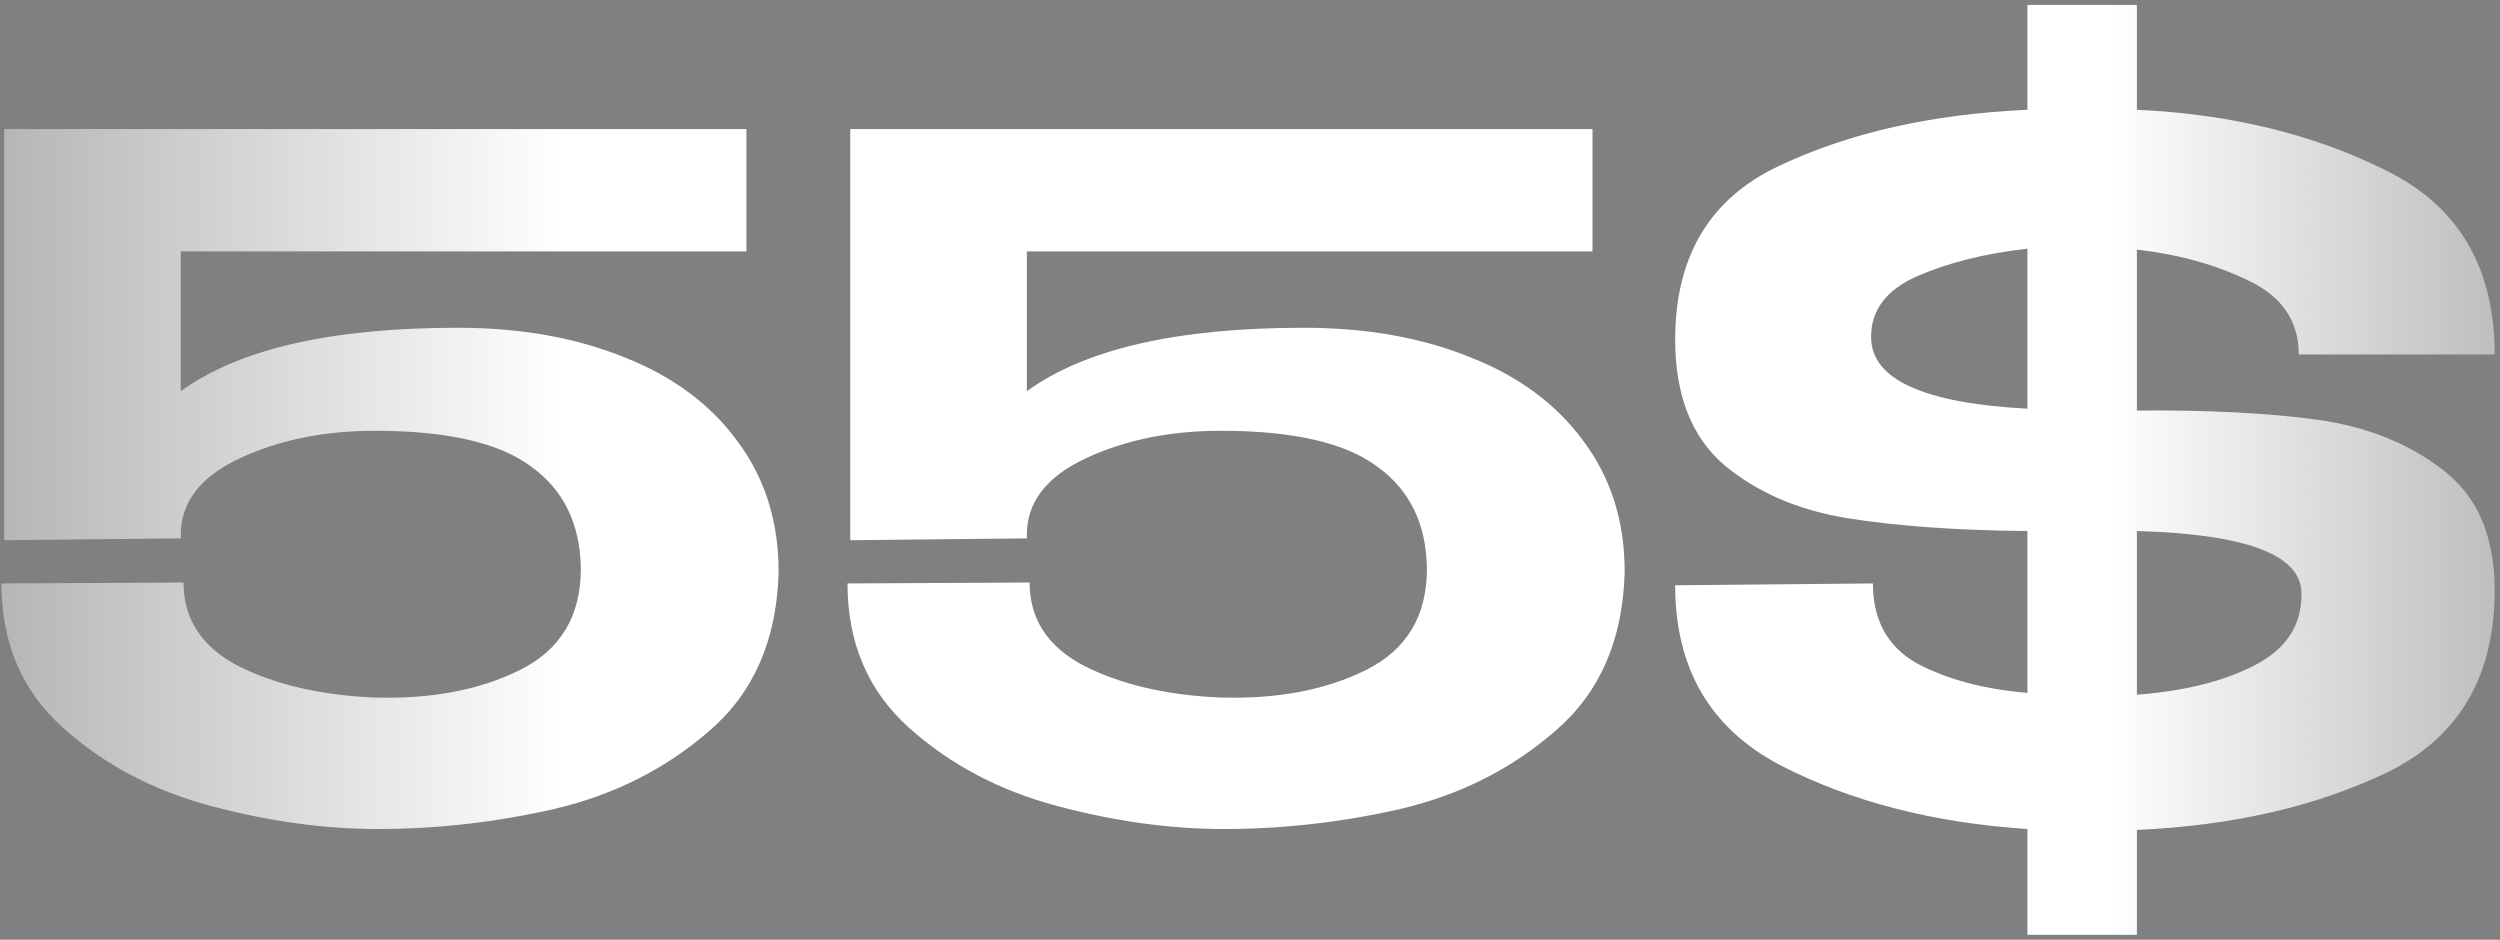 <?xml version="1.0" encoding="UTF-8"?> <svg xmlns="http://www.w3.org/2000/svg" width="423" height="159" viewBox="0 0 423 159" fill="none"><rect x="0" y="0" width="423" height="159" fill="#808080" stroke="none"/> <path d="M131.738 96.695L98.28 96.073L131.738 96.695ZM131.738 96.851C131.427 108.263 127.536 117.185 120.067 123.617C112.701 130.049 103.986 134.458 93.923 136.844C83.964 139.127 73.952 140.268 63.889 140.268C54.863 140.268 45.474 138.971 35.722 136.378C25.97 133.784 17.619 129.375 10.668 123.15C3.717 116.925 0.242 108.781 0.242 98.718L31.054 98.563C31.054 104.787 34.166 109.508 40.391 112.724C46.615 115.836 54.189 117.6 63.111 118.015C72.863 118.326 81.162 116.77 88.01 113.346C94.857 109.923 98.28 104.217 98.28 96.228C98.177 88.655 95.376 82.897 89.877 78.955C84.482 74.909 75.664 72.886 63.422 72.886C54.811 72.886 47.186 74.442 40.547 77.554C33.907 80.667 30.587 84.972 30.587 90.471V91.093L0.709 91.404V21.843H126.291V42.541H30.587V66.194C40.443 59.036 56.056 55.457 77.428 55.457C88.01 55.457 97.398 57.117 105.594 60.436C113.79 63.653 120.171 68.373 124.735 74.598C129.404 80.822 131.738 88.188 131.738 96.695V96.851ZM274.894 96.695L241.436 96.073L274.894 96.695ZM274.894 96.851C274.582 108.263 270.692 117.185 263.222 123.617C255.856 130.049 247.142 134.458 237.079 136.844C227.119 139.127 217.108 140.268 207.045 140.268C198.019 140.268 188.63 138.971 178.878 136.378C169.126 133.784 160.774 129.375 153.823 123.15C146.873 116.925 143.397 108.781 143.397 98.718L174.209 98.563C174.209 104.787 177.322 109.508 183.546 112.724C189.771 115.836 197.344 117.6 206.266 118.015C216.018 118.326 224.318 116.77 231.165 113.346C238.012 109.923 241.436 104.217 241.436 96.228C241.332 88.655 238.531 82.897 233.033 78.955C227.638 74.909 218.82 72.886 206.578 72.886C197.967 72.886 190.342 74.442 183.702 77.554C177.062 80.667 173.742 84.972 173.742 90.471V91.093L143.864 91.404V21.843H269.447V42.541H173.742V66.194C183.598 59.036 199.212 55.457 220.583 55.457C231.165 55.457 240.554 57.117 248.75 60.436C256.946 63.653 263.326 68.373 267.891 74.598C272.559 80.822 274.894 88.188 274.894 96.695V96.851ZM361.56 69.462C373.594 69.359 383.761 69.877 392.061 71.018C400.361 72.16 407.415 74.961 413.225 79.422C419.138 83.883 422.095 90.678 422.095 99.808C422.095 114.436 416.078 124.706 404.044 130.62C392.009 136.429 377.848 139.697 361.56 140.424V158.164H343.042V140.268C327.169 139.231 313.267 135.651 301.336 129.53C289.406 123.306 283.44 113.139 283.44 99.029L316.898 98.718C316.898 104.943 319.388 109.456 324.368 112.257C329.451 114.954 335.676 116.614 343.042 117.237V89.848C331.111 89.744 320.944 89.018 312.541 87.669C304.241 86.321 297.29 83.312 291.688 78.644C286.19 73.871 283.44 66.817 283.44 57.48C283.44 43.37 289.302 33.567 301.025 28.068C312.852 22.466 326.857 19.302 343.042 18.575V0.835H361.56V18.575C377.433 19.302 391.49 22.725 403.732 28.846C415.974 34.863 422.095 45.238 422.095 59.97H388.949C388.949 54.367 386.148 50.218 380.545 47.52C375.047 44.823 368.718 43.059 361.56 42.229V69.462ZM316.587 57.013C316.587 64.171 325.405 68.217 343.042 69.151V42.074C335.78 42.904 329.555 44.46 324.368 46.742C319.18 49.025 316.587 52.448 316.587 57.013ZM389.416 100.43C389.416 93.894 380.13 90.367 361.56 89.848V117.548C369.652 116.925 376.292 115.265 381.479 112.568C386.77 109.871 389.416 105.877 389.416 100.586V100.43Z" fill="url(#paint0_linear_354_1725)"></path> <defs> <linearGradient id="paint0_linear_354_1725" x1="614.461" y1="57.118" x2="-235.466" y2="57.118" gradientUnits="userSpaceOnUse"> <stop></stop> <stop offset="0.303" stop-color="white"></stop> <stop offset="0.611" stop-color="white"></stop> <stop offset="1"></stop> </linearGradient> </defs> </svg> 